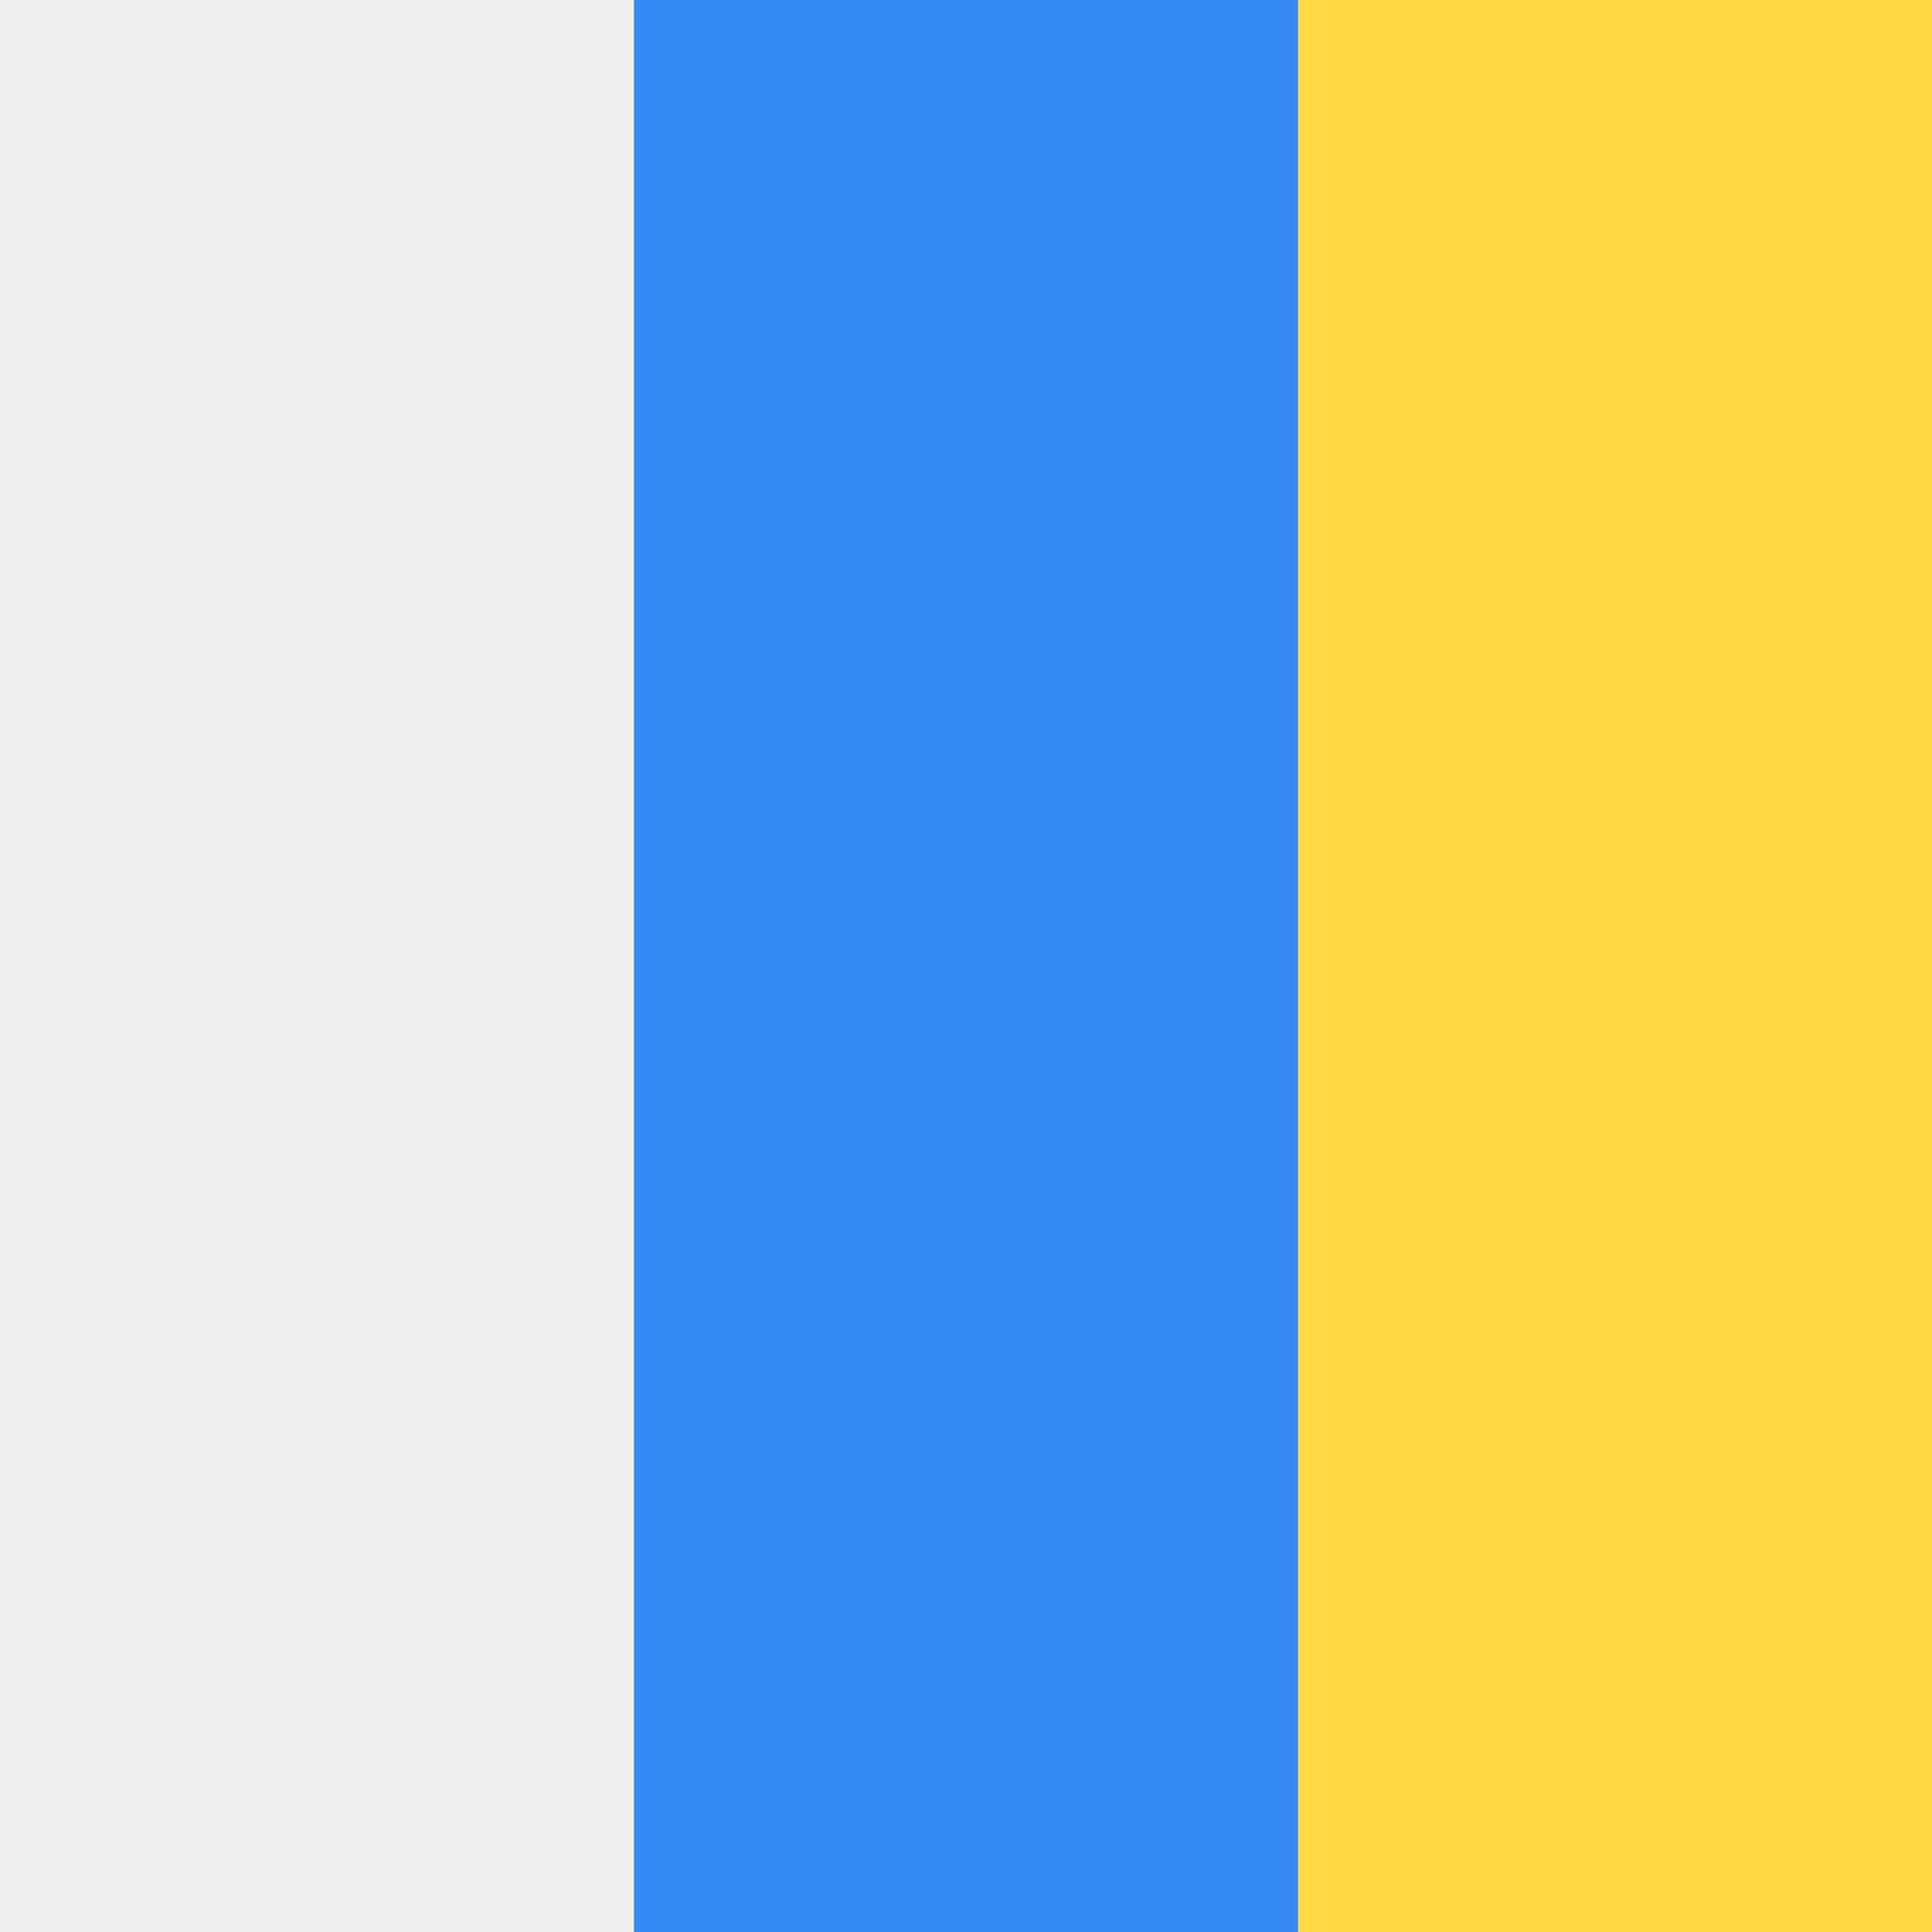 <svg xmlns="http://www.w3.org/2000/svg" width="512" height="512" fill="none"><rect width="100%" height="100%" fill="#333333" stroke="none"/><g clip-path="url(#a)"><path fill="#338AF3" d="M376 0v512H136V0z"/><path fill="#EEE" d="M168 0v512H0V0z"/><path fill="#FFDA44" d="M512 0v512H344V0z"/></g><defs><clipPath id="a"><path fill="#fff" d="M0 0h512v512H0z"/></clipPath></defs></svg>